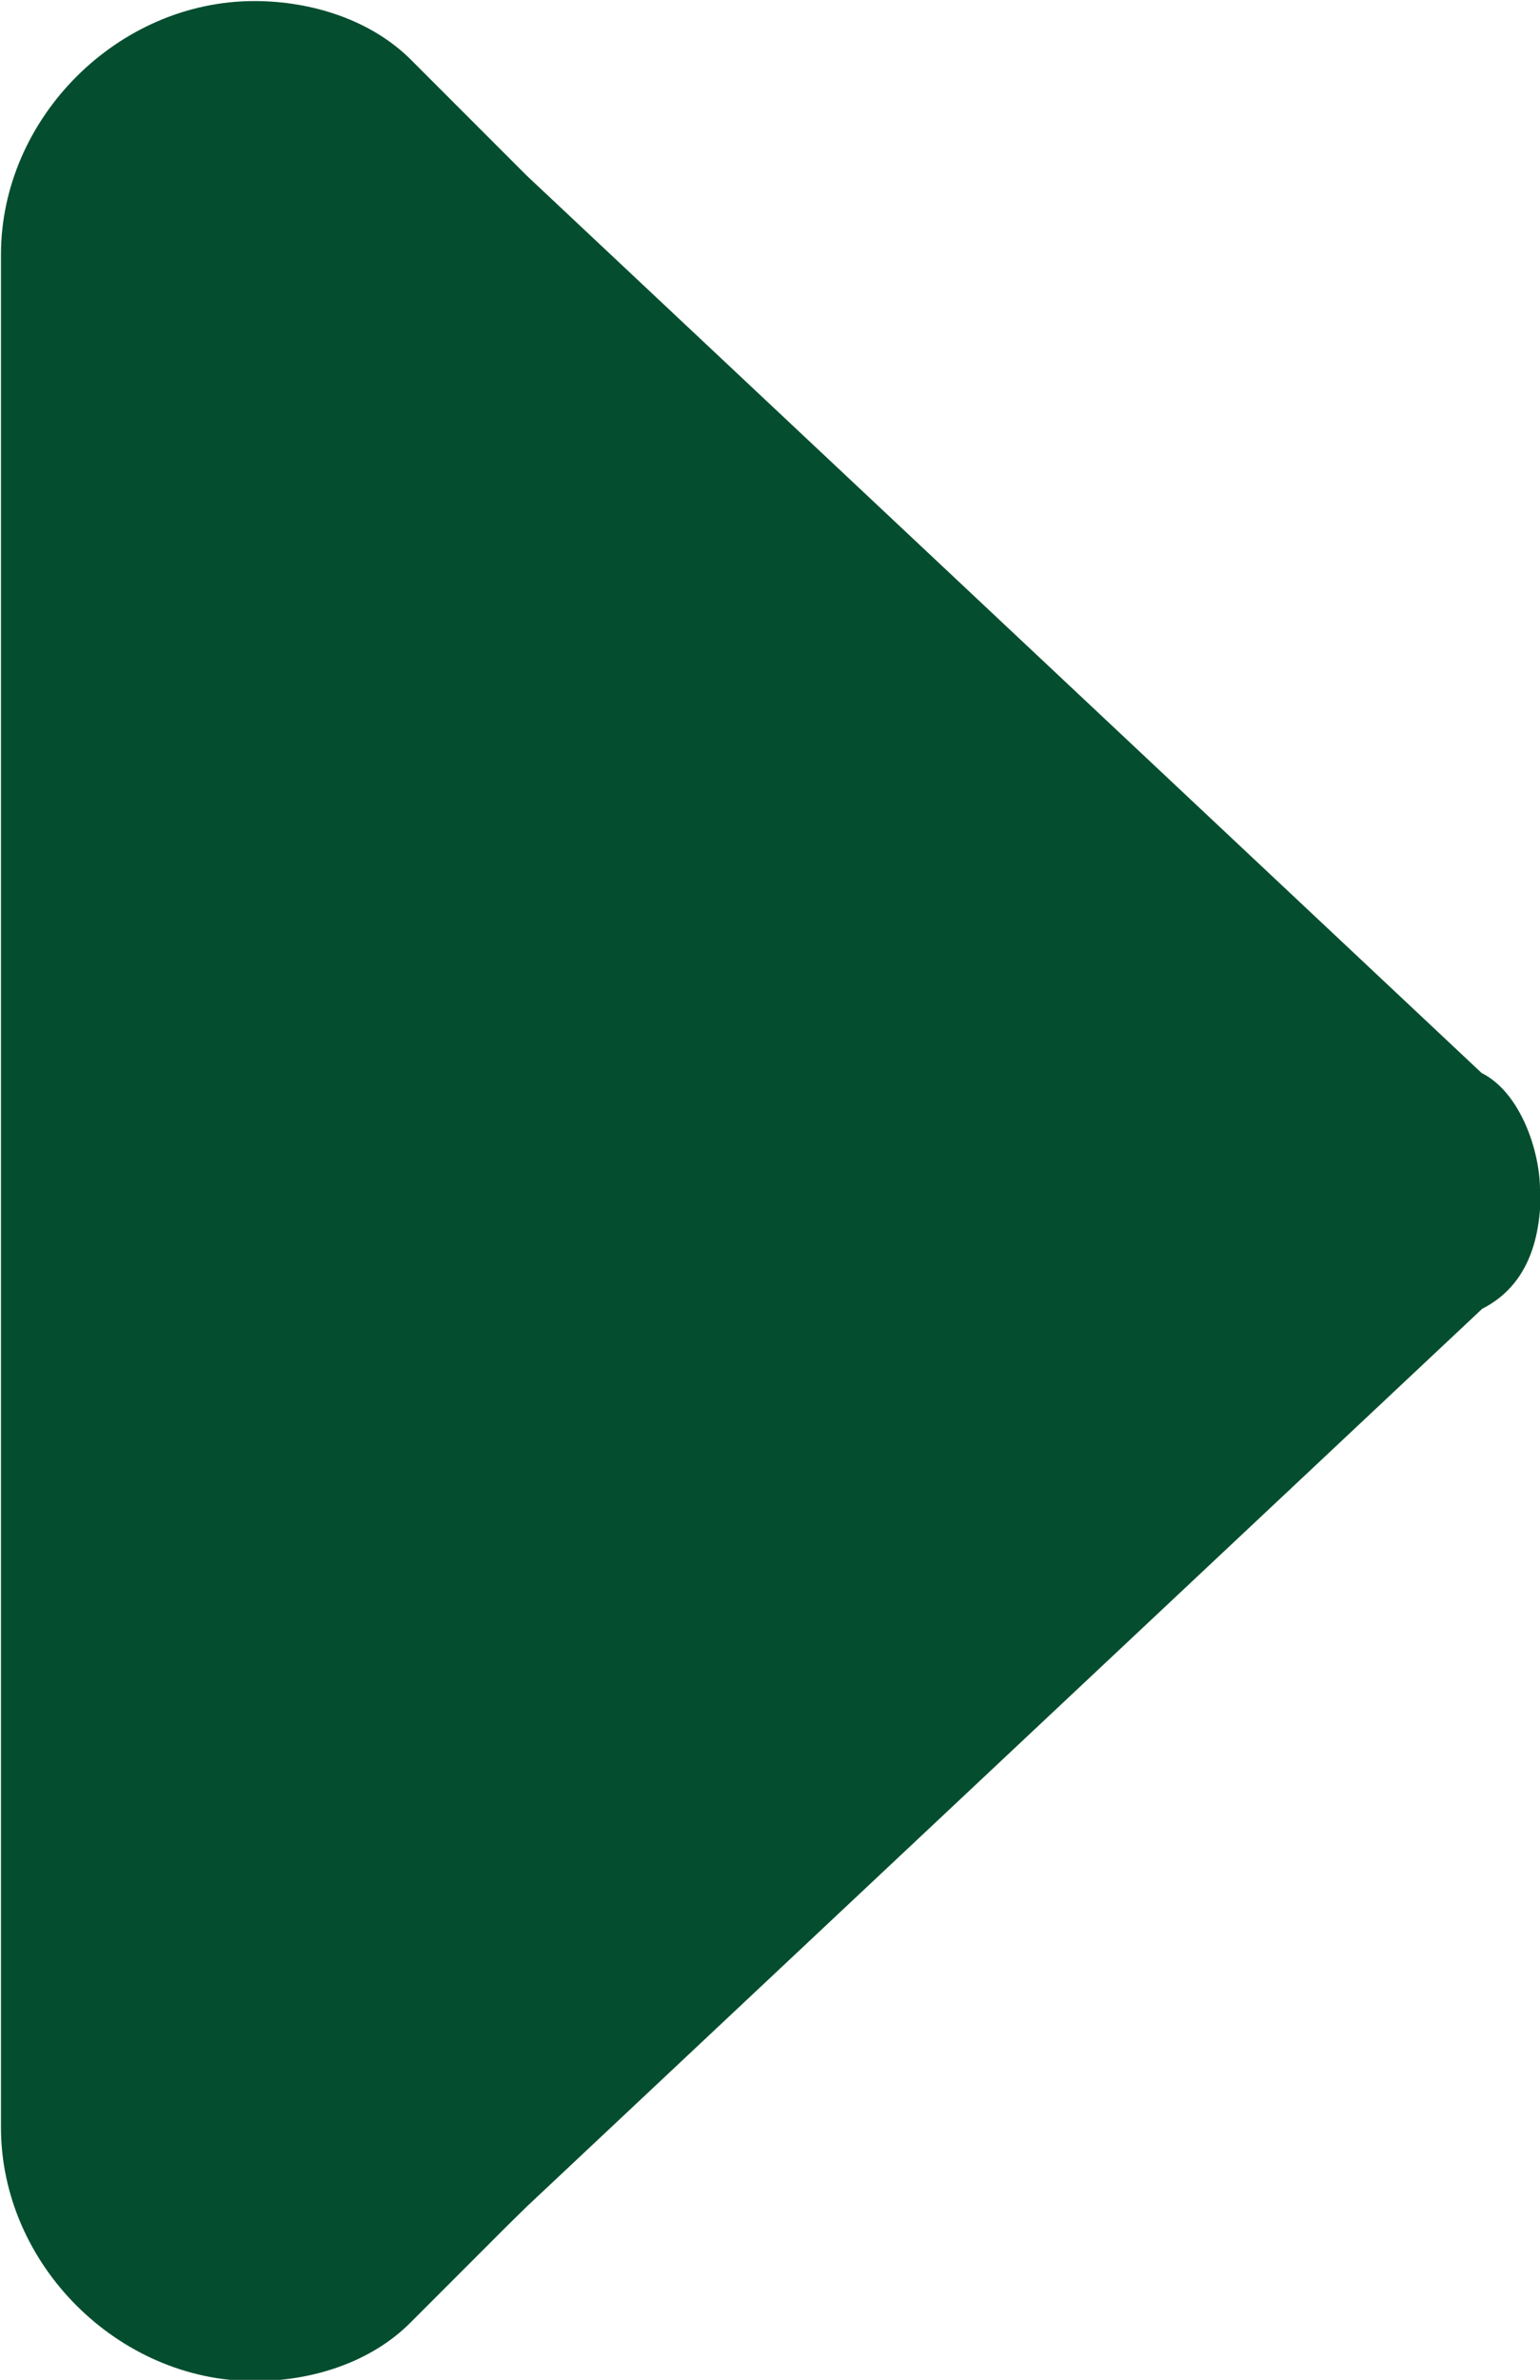 <svg xmlns="http://www.w3.org/2000/svg" width="16" height="24.709" viewBox="180.488 438.157 16 24.709"><path fill="#044E2F" d="M196.488 450.512c0-.404-.203-1.013-.607-1.215l-9.92-9.316-.2-.2-.81-.81-.2-.2c-.404-.4-1.012-.603-1.62-.603-1.42 0-2.633 1.216-2.633 2.633v19.444c0 1.42 1.215 2.634 2.633 2.634.61 0 1.215-.2 1.62-.606l.2-.2.81-.81.204-.2 9.922-9.317c.405-.207.608-.61.608-1.22z"/></svg>